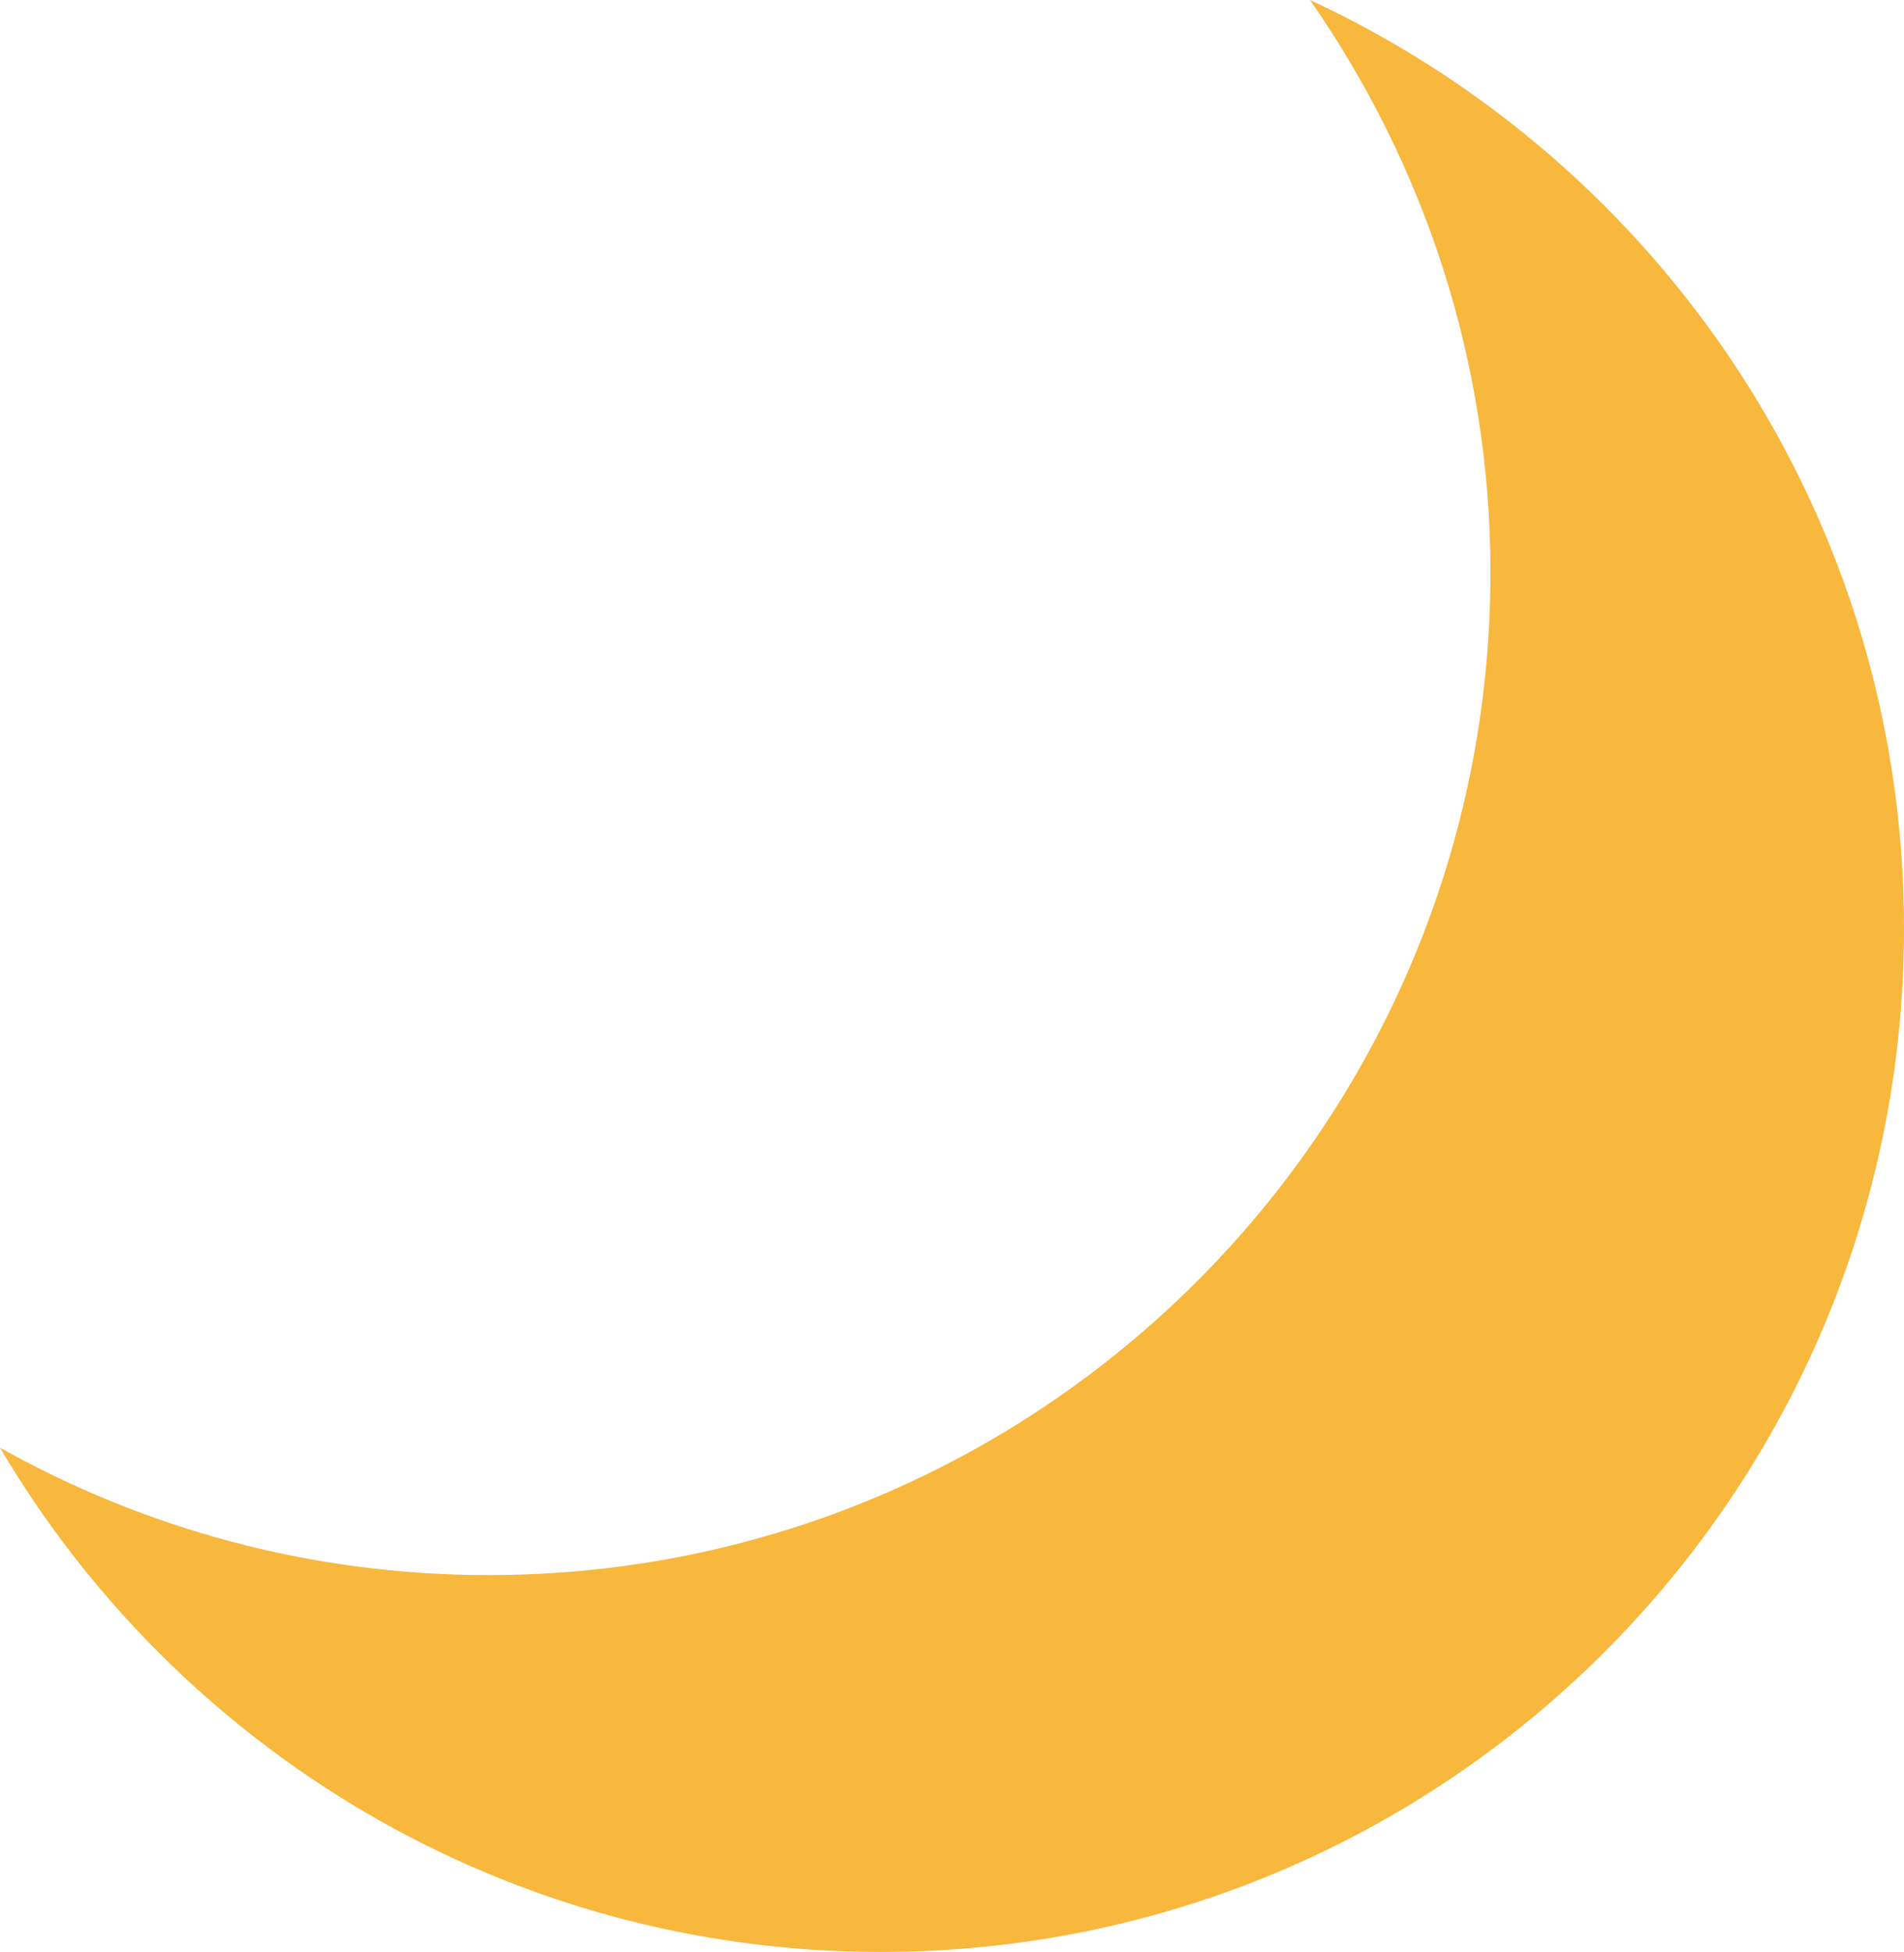 <?xml version="1.0" encoding="UTF-8"?>
<svg id="_レイヤー_2" data-name="レイヤー 2" xmlns="http://www.w3.org/2000/svg" viewBox="0 0 35.13 36">
  <defs>
    <style>
      .cls-1 {
        fill: #f8b73d;
        stroke-width: 0px;
      }
    </style>
  </defs>
  <g id="_アイコン01" data-name="アイコン01">
    <path class="cls-1" d="M24.17,0c2.09,3,3.33,6.63,3.33,10.56,0,10.21-8.28,18.49-18.49,18.49-3.28,0-6.35-.86-9.01-2.35,3.28,5.56,9.32,9.3,16.25,9.3,10.43,0,18.88-8.45,18.88-18.88,0-7.59-4.49-14.12-10.96-17.12Z"/>
  </g>
</svg>